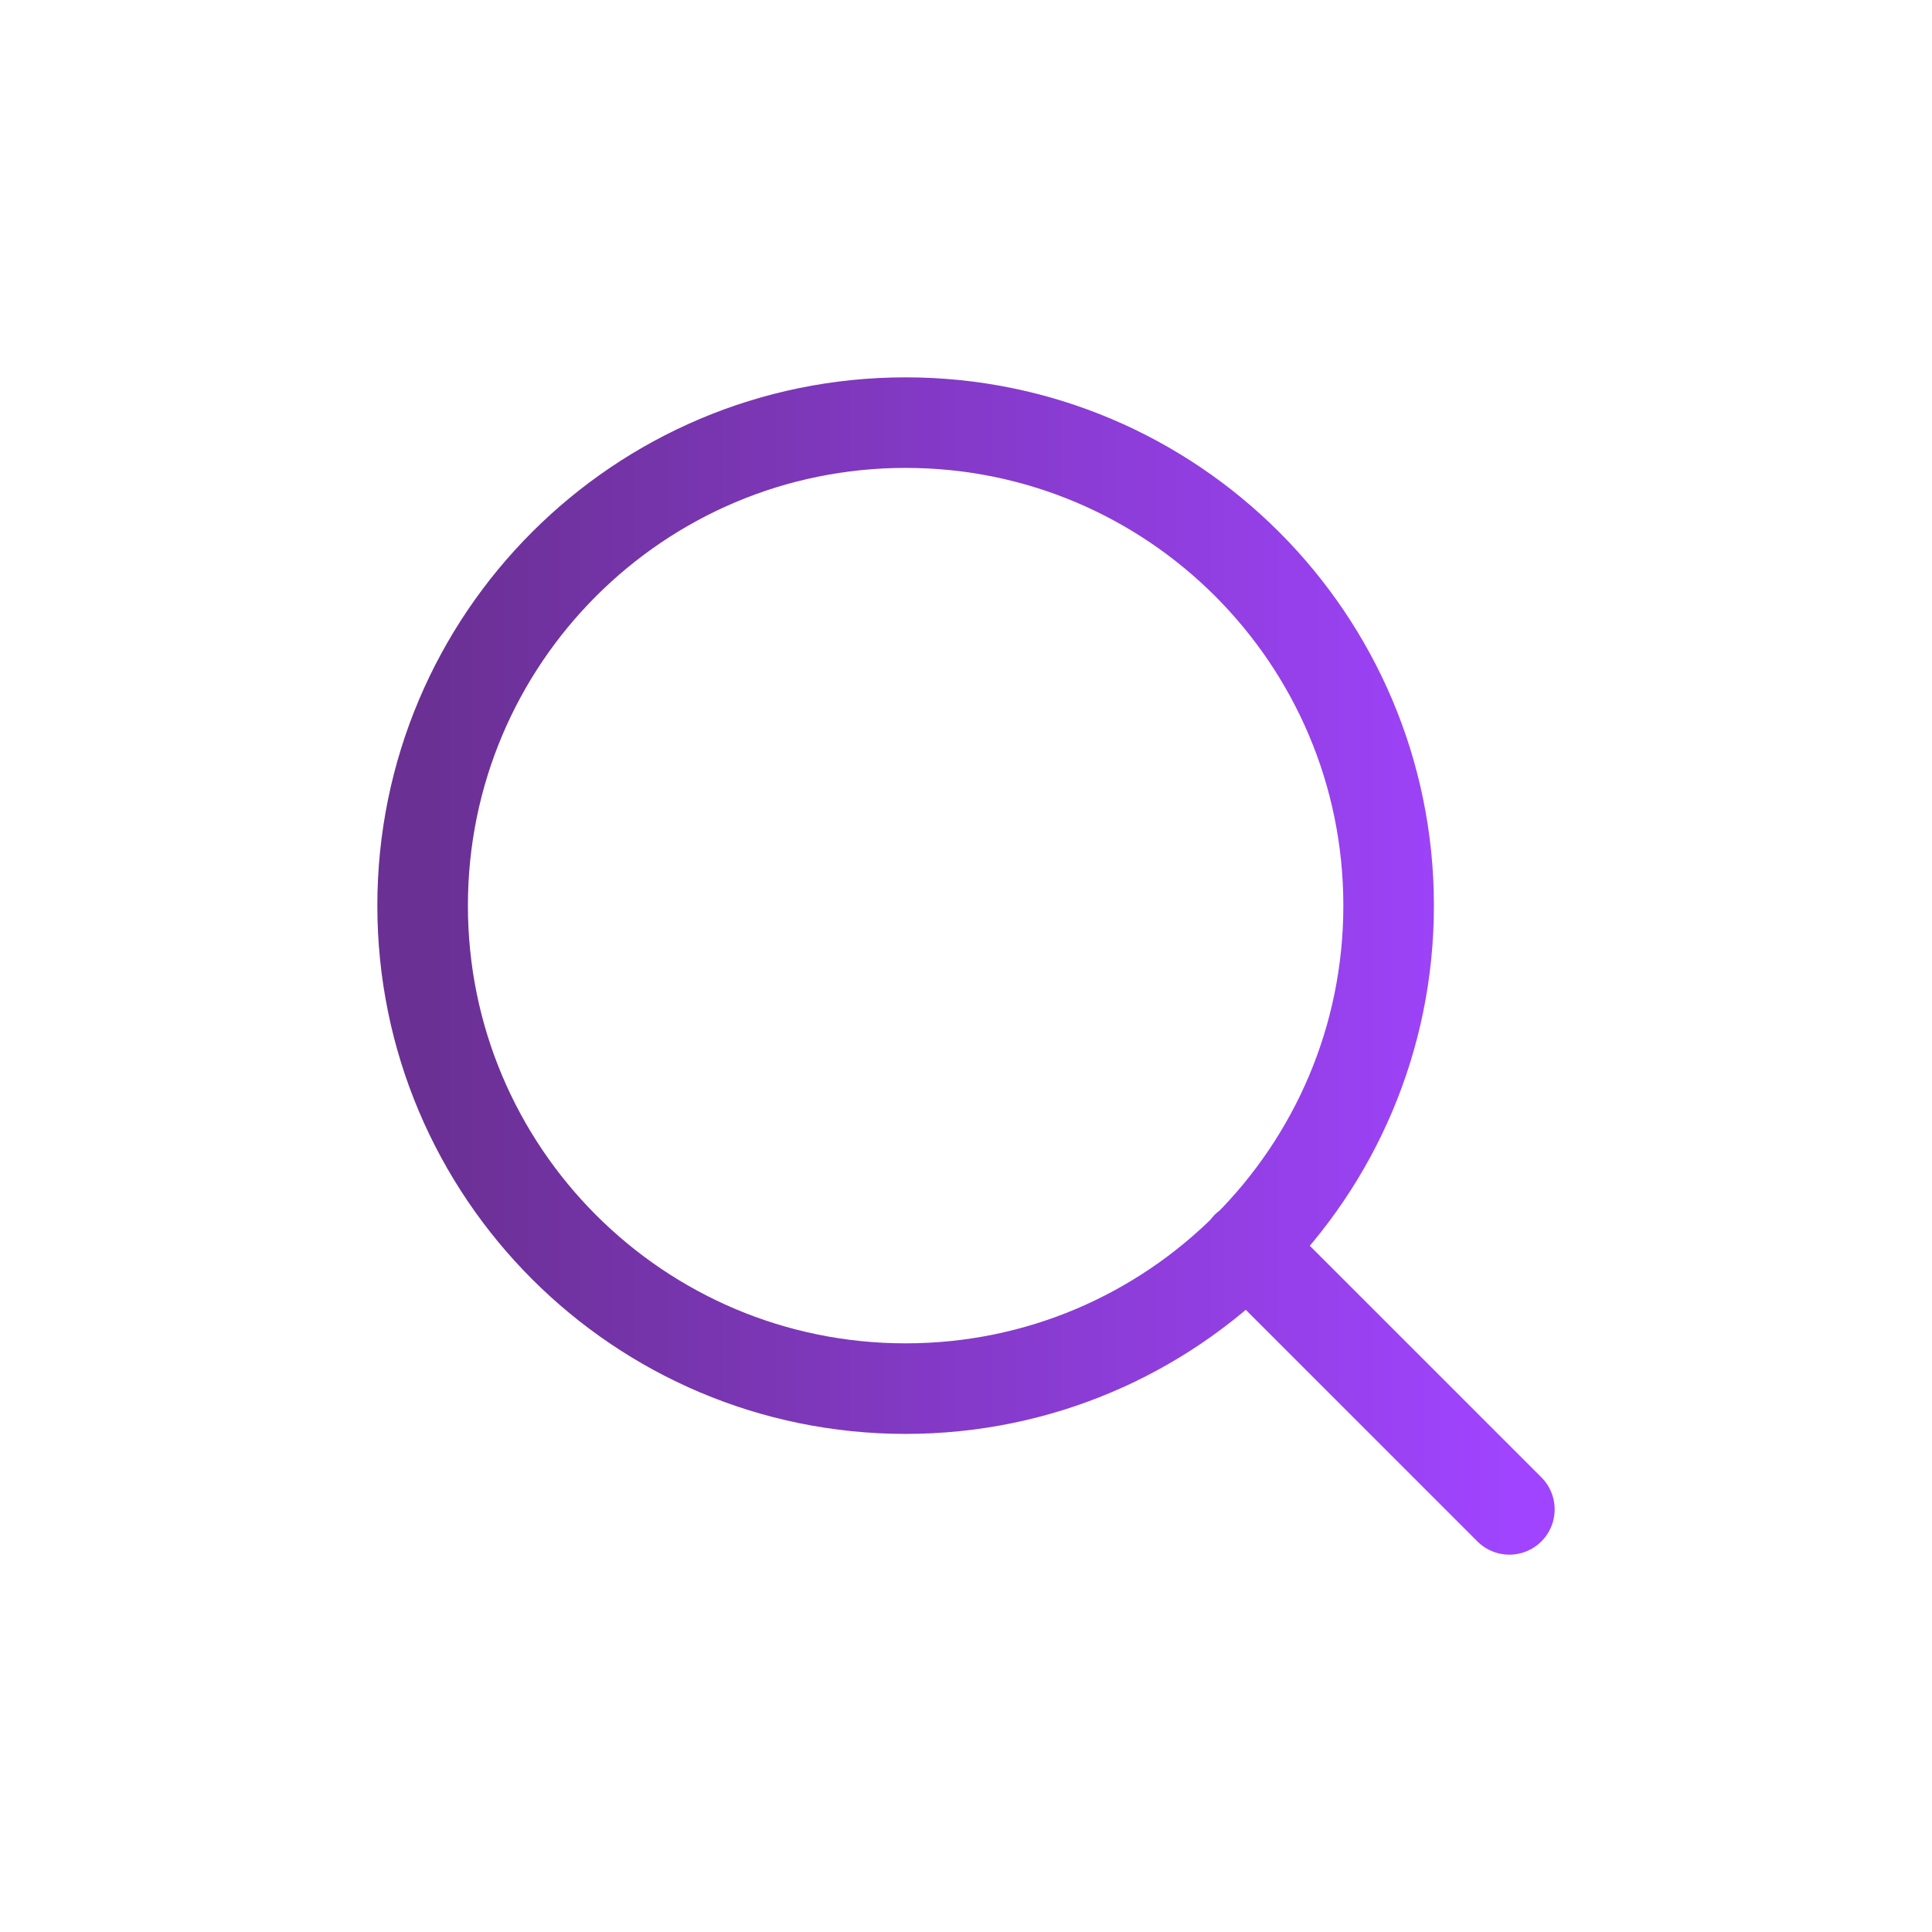 <svg width="32" height="32" viewBox="0 0 32 32" fill="none" xmlns="http://www.w3.org/2000/svg">
<path d="M25 25L20.65 20.65M23 15C23 19.418 19.418 23 15 23C10.582 23 7 19.418 7 15C7 10.582 10.582 7 15 7C19.418 7 23 10.582 23 15Z" stroke="url(#paint0_linear_997_257)" stroke-width="1.5" stroke-linecap="round" stroke-linejoin="round"/>
<defs>
<linearGradient id="paint0_linear_997_257" x1="7" y1="16" x2="25" y2="16" gradientUnits="userSpaceOnUse">
<stop stop-color="#6A3093"/>
<stop offset="1" stop-color="#A044FF"/>
</linearGradient>
</defs>
</svg>
